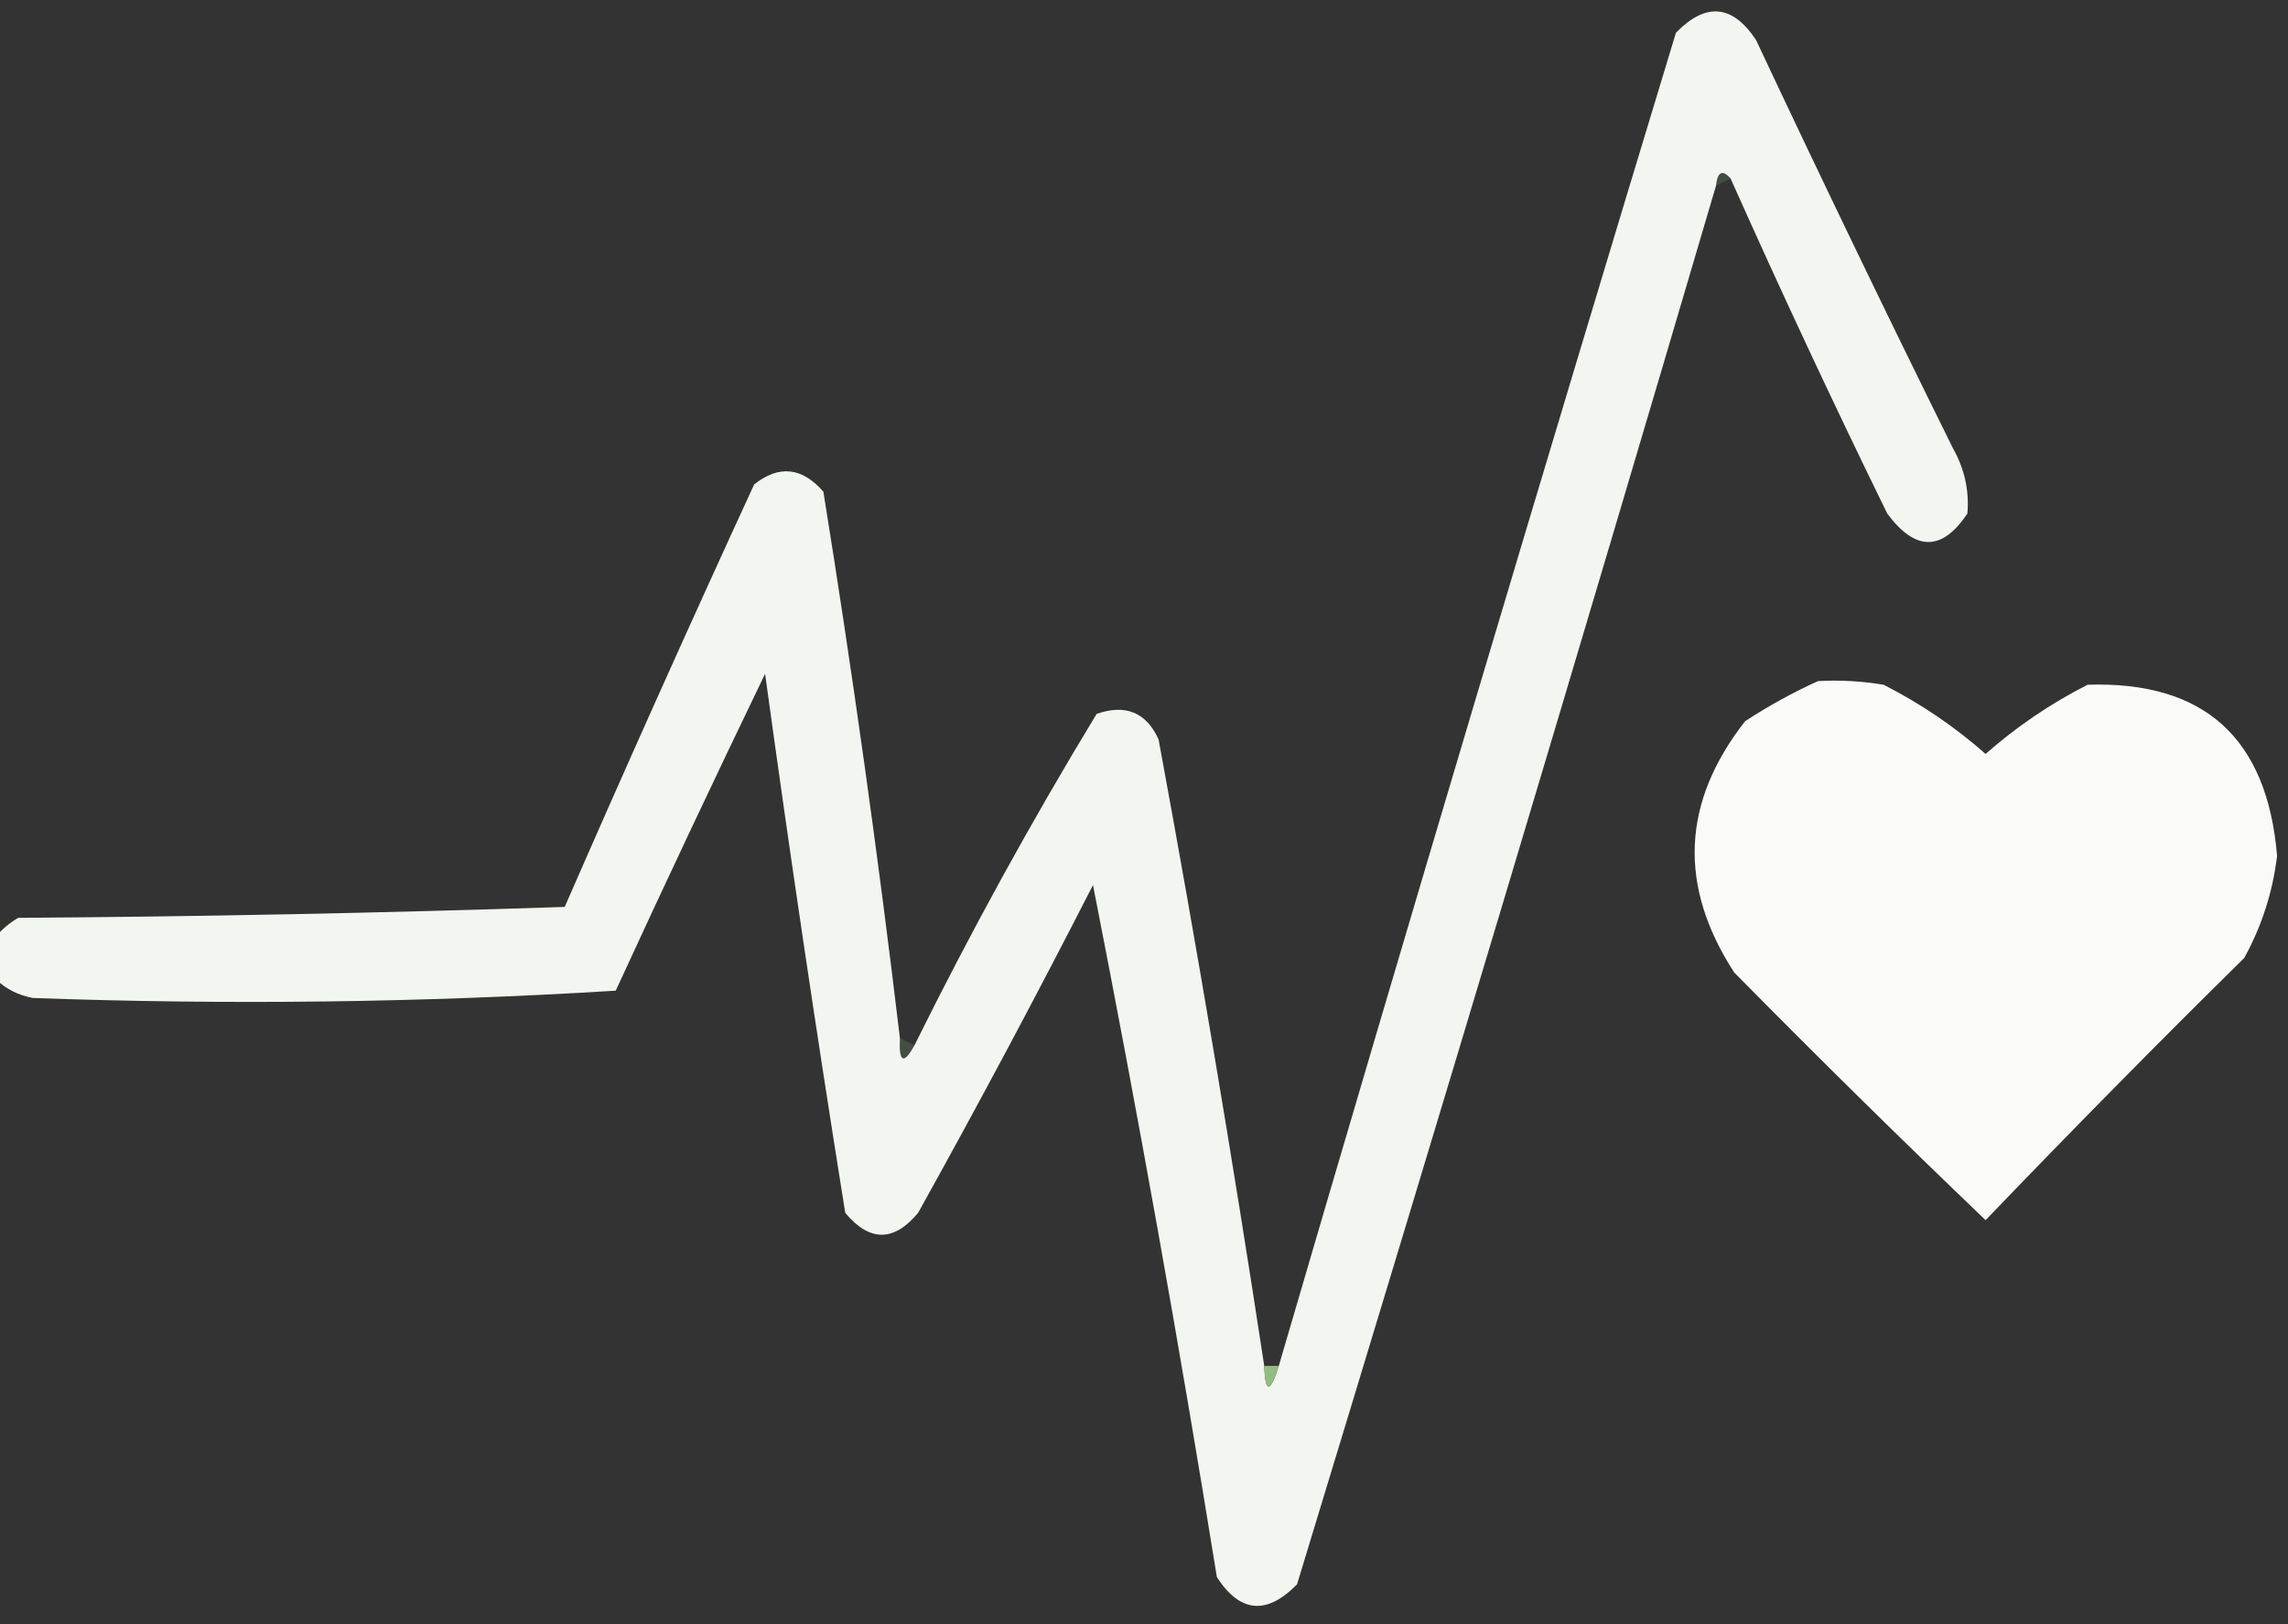 <?xml version="1.0" encoding="UTF-8"?> <svg xmlns="http://www.w3.org/2000/svg" xmlns:xlink="http://www.w3.org/1999/xlink" version="1.1" width="314px" height="223px" style="shape-rendering:geometricPrecision; text-rendering:geometricPrecision; image-rendering:optimizeQuality; fill-rule:evenodd; clip-rule:evenodd"><rect width="100%" height="100%" fill="#333333" stroke="none"/><g><path style="opacity:0.984" fill="#f4f8f2" d="M 237.5,24.5 C 236.377,23.243 235.711,23.576 235.5,25.5C 216.644,89.571 197.477,153.571 178,217.5C 173.837,221.747 170.171,221.414 167,216.5C 161.86,184.653 156.193,152.987 150,121.5C 142.255,136.659 134.255,151.659 126,166.5C 122.667,170.5 119.333,170.5 116,166.5C 112.054,141.881 108.388,117.215 105,92.5C 98.038,106.924 91.205,121.424 84.5,136C 57.895,137.64 31.229,137.973 4.5,137C 2.548,136.634 0.882,135.801 -0.5,134.5C -0.5,132.5 -0.5,130.5 -0.5,128.5C 0.309,127.531 1.309,126.698 2.5,126C 27.507,125.833 52.507,125.333 77.5,124.5C 85.973,105.083 94.639,85.75 103.5,66.5C 106.903,63.801 110.07,64.134 113,67.5C 117.015,92.436 120.515,117.436 123.5,142.5C 123.345,145.853 124.012,146.186 125.5,143.5C 133.174,127.986 141.507,112.82 150.5,98C 154.475,96.621 157.309,97.787 159,101.5C 164.288,130.103 169.121,158.77 173.5,187.5C 173.638,191.286 174.305,191.286 175.5,187.5C 193.354,126.435 211.521,65.435 230,4.5C 234.108,0.28 237.775,0.613 241,5.5C 249.807,24.253 258.807,42.92 268,61.5C 269.608,64.351 270.274,67.351 270,70.5C 266.528,75.709 262.862,75.709 259,70.5C 251.548,55.265 244.382,39.932 237.5,24.5 Z"></path></g><g><path style="opacity:0.188" fill="#8bba7a" d="M 237.5,24.5 C 236.833,24.833 236.167,25.167 235.5,25.5C 235.711,23.576 236.377,23.243 237.5,24.5 Z"></path></g><g><path style="opacity:0.993" fill="#fbfcfa" d="M 249.5,93.5 C 252.518,93.335 255.518,93.502 258.5,94C 263.577,96.58 268.244,99.746 272.5,103.5C 276.756,99.746 281.423,96.58 286.5,94C 302.489,93.48 311.155,101.313 312.5,117.5C 311.902,122.46 310.402,127.127 308,131.5C 295.959,143.374 284.125,155.374 272.5,167.5C 260.847,156.348 249.347,145.014 238,133.5C 230.292,121.627 230.792,110.127 239.5,99C 242.767,96.87 246.1,95.037 249.5,93.5 Z"></path></g><g><path style="opacity:0.2" fill="#8dba7b" d="M 123.5,142.5 C 124.167,142.833 124.833,143.167 125.5,143.5C 124.012,146.186 123.345,145.853 123.5,142.5 Z"></path></g><g><path style="opacity:1" fill="#92bc81" d="M 173.5,187.5 C 174.167,187.5 174.833,187.5 175.5,187.5C 174.305,191.286 173.638,191.286 173.5,187.5 Z"></path></g></svg> 
